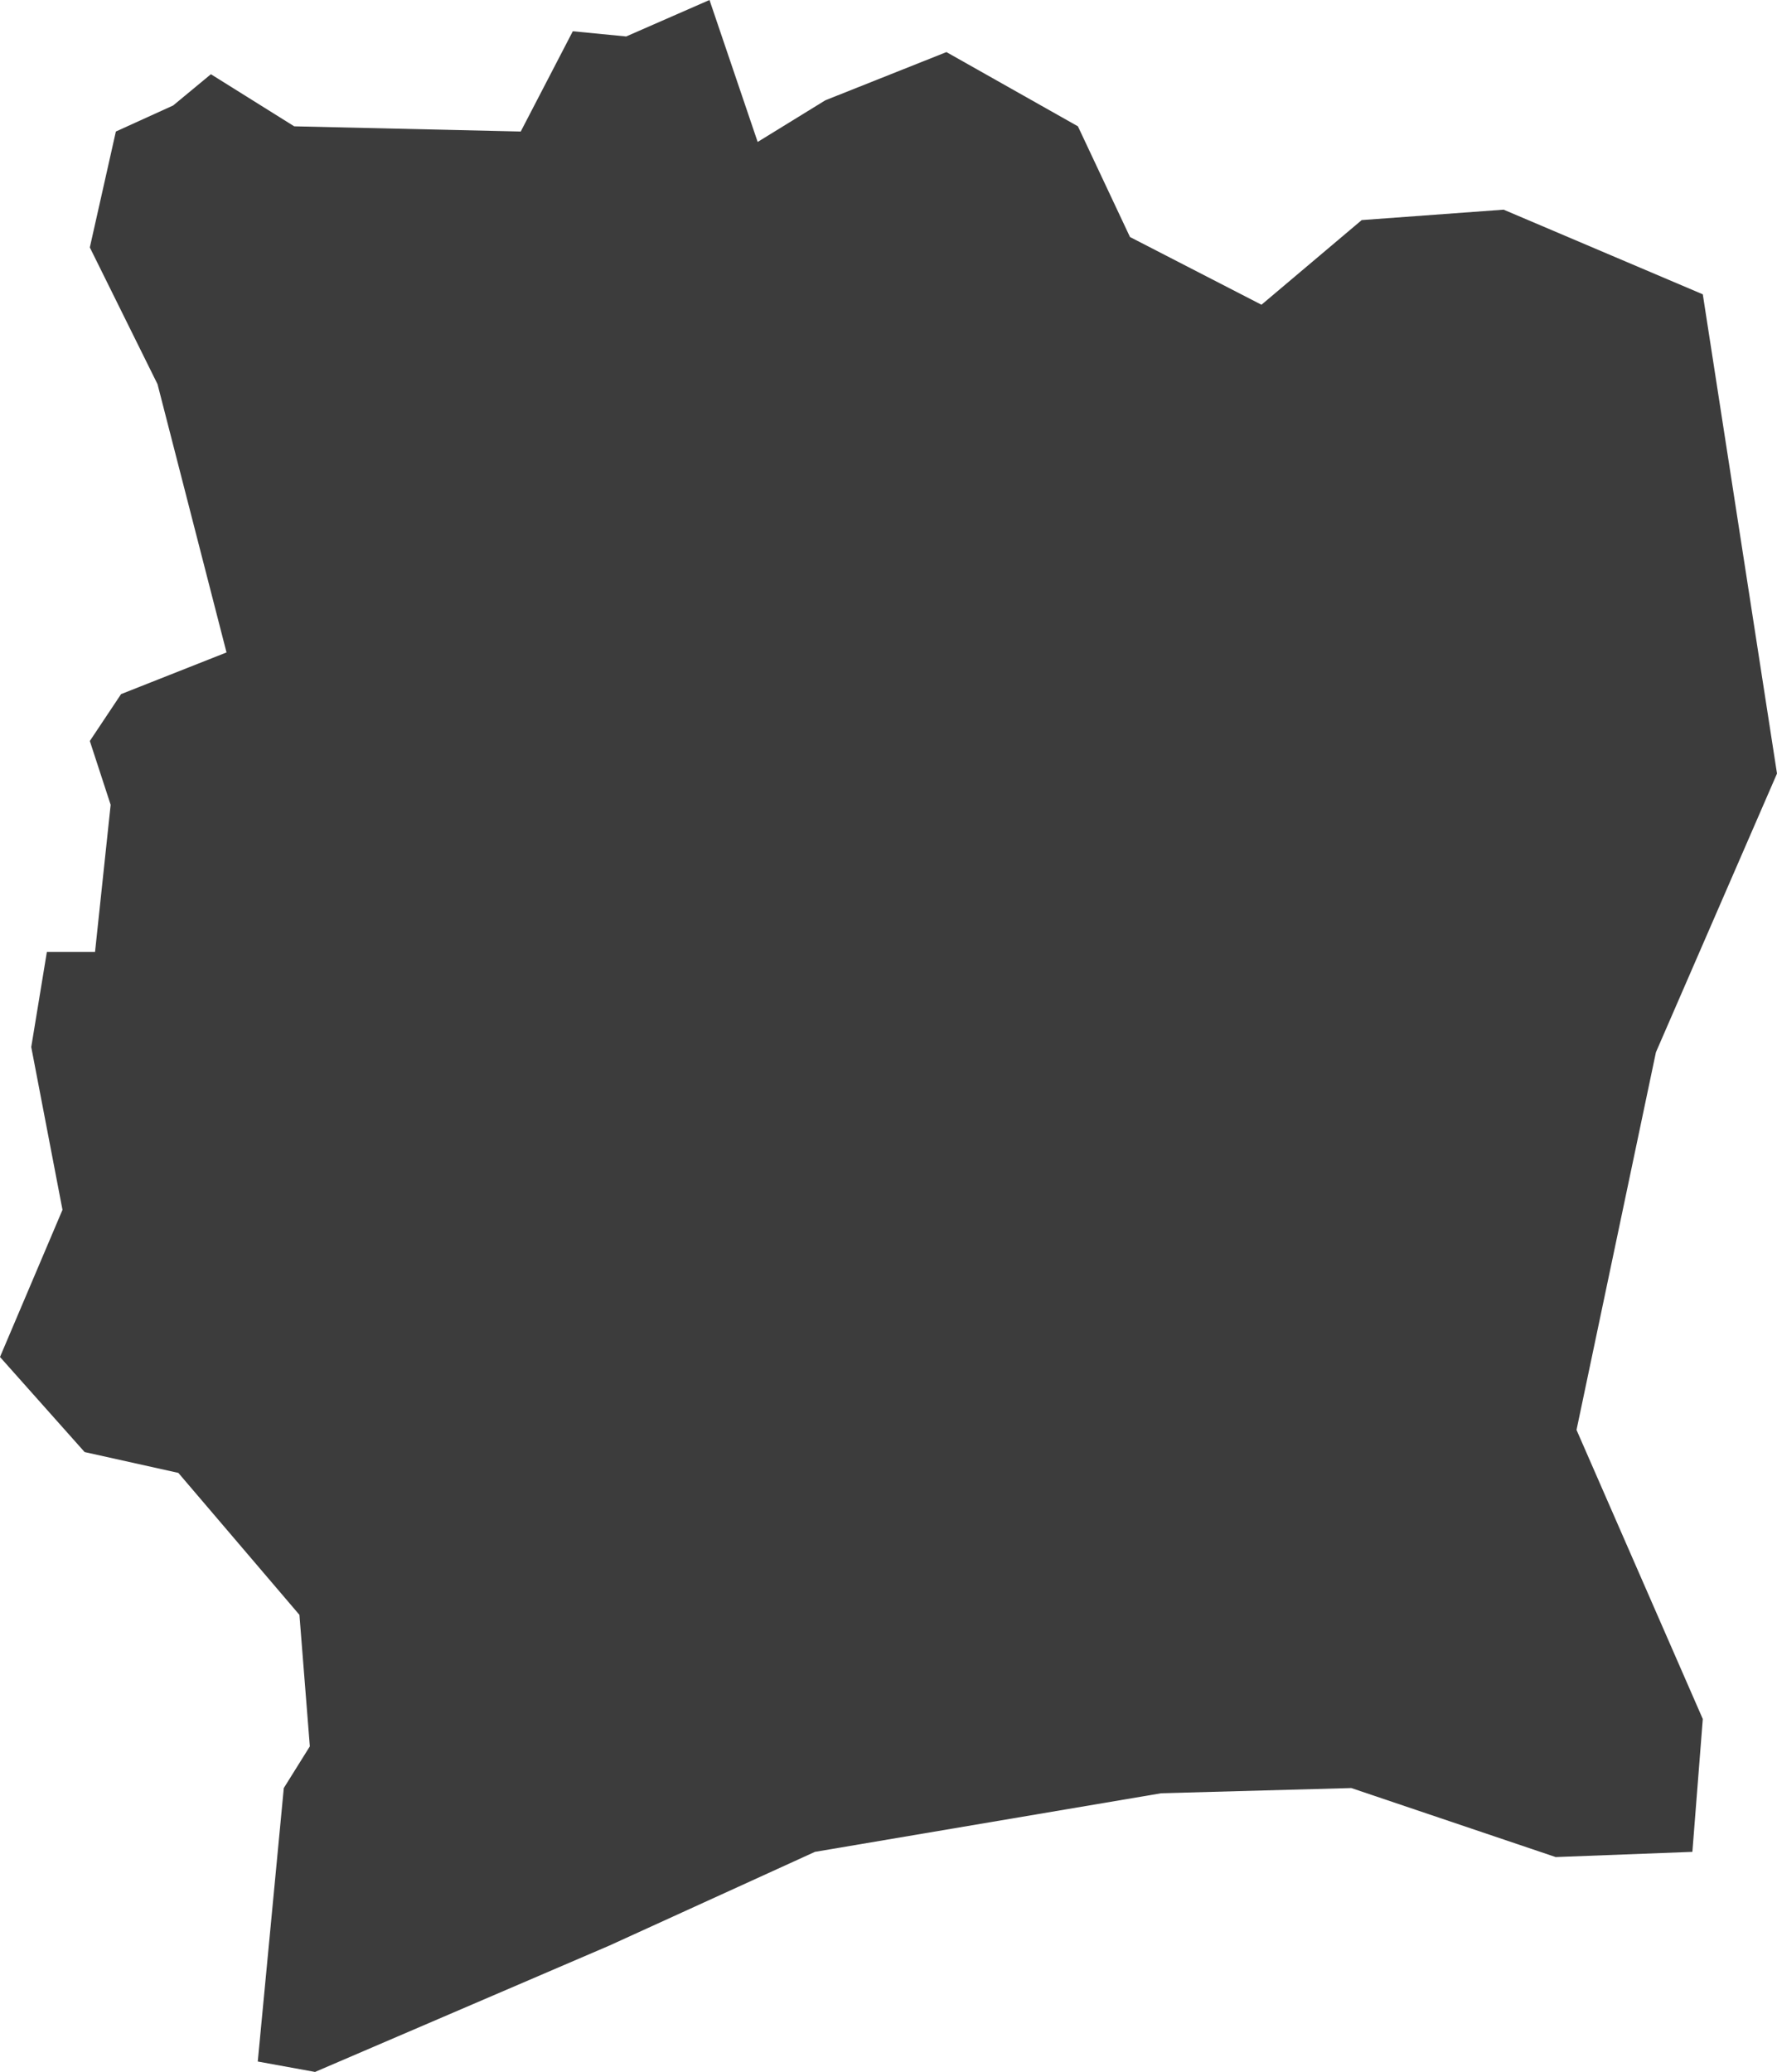 <?xml version="1.0" encoding="utf-8"?>
<!-- Generator: Adobe Illustrator 22.1.0, SVG Export Plug-In . SVG Version: 6.00 Build 0)  -->
<svg version="1.1" xmlns="http://www.w3.org/2000/svg" xmlns:xlink="http://www.w3.org/1999/xlink" x="0px" y="0px"
	 viewBox="0 0 136.5 159.1" style="enable-background:new 0 0 136.5 159.1;" xml:space="preserve">
<style type="text/css">
	.st0{display:none;}
	.st1{display:inline;}
	.st2{fill:#3C3C3C;}
	.st3{display:inline;fill:#3C3C3C;}
</style>
<g id="LA" class="st0">
	<g id="Guatemala" class="st1">
		<polygon class="st2" points="115.2,4.2 85.5,3.7 55.1,3.7 52.8,24.7 37.6,24.7 48.1,36.9 59.2,45.7 62.1,53.8 66.8,56.2 
			64.5,68.5 23,68.5 3.8,98.8 7.8,105.8 3.2,114.6 0.8,125.7 16.6,140.8 31.2,148.4 51,149 67.4,155.4 68.6,149.6 80.8,140.2 
			87.2,136.2 86,132.1 94.2,129.8 101.8,120.4 100.1,112.8 103,105.8 119.3,95.3 135.7,81.3 126.9,76.6 123.4,81.9 113.5,75.5 
			104.1,75.5 111.1,33.4 		"/>
	</g>
	<g id="El_Salvador" class="st1">
		<polygon class="st2" points="130.3,105.9 136.5,80.1 129.3,72.8 117.9,67.7 92.1,75.9 91,66.6 74.5,56.3 63.1,42.9 47.6,37.7 
			33.1,41.8 35.2,49 23.8,56.3 2.1,72.8 0,83.2 14.5,96.6 46.6,100.7 69.3,114.2 88.9,120.4 123.1,121.4 		"/>
	</g>
	<g id="Honduras" class="st1">
		<polygon class="st2" points="136.5,67.2 131.4,60.2 124,56.3 118.1,50.8 111.9,46.1 108.7,45.7 98.9,42.2 94.6,44.1 88.8,44.9 
			83.7,43.4 77.1,41.8 73.9,44.6 66.9,47.3 56.7,48.1 46.9,45.7 43.4,47.3 41.5,44.9 35.2,45.3 30.1,49.6 27.8,48.8 16.8,58.2 
			5.9,65.3 3.9,70 5.1,75 0,81.3 5.9,83.3 10.1,88.4 16.4,92.3 16.8,95.8 26.6,92.7 30.9,94.6 33.6,97.4 31.3,107.1 37.9,109.5 
			40.7,117.3 47.7,116.1 50.8,110.3 54,110.3 54.8,98.1 59.8,97.4 64.5,97.4 70,90.7 75.9,95.8 78.2,92.7 82.5,89.9 90.7,82.9 
			91.9,77.8 93.8,78.2 97,72.3 99.3,71.5 102.9,75 107.2,76.2 112.2,73.1 117.7,73.1 125.5,70 129.1,66.4 		"/>
	</g>
	<g id="Nicaragua" class="st1">
		<polygon class="st2" points="136.5,10.3 126.7,9.2 122.1,13.9 111.8,18 104.6,18 97.9,22.1 92.2,20.6 87.6,16 84.5,17 80.3,24.7 
			77.8,24.2 76.2,30.9 65.4,40.1 59.8,43.8 56.7,47.9 48.9,41.2 41.7,49.9 35.5,49.9 28.9,51 27.8,66.9 23.7,66.9 19.6,74.7 
			10.3,76.2 8.3,78.3 3.6,73.1 0,78.3 13.4,93.2 24.7,103.5 29.9,114.3 42.8,127.7 52,138 56.7,133.9 74.7,142.6 81.9,138.5 
			90.7,141.1 94.8,147.8 103.5,149.9 110.7,143.1 106.6,137.5 106.1,128.7 112.3,120.5 111.2,111.7 114.9,97.8 119.5,94.2 120,79.8 
			119,71.1 121,56.6 125.7,43.8 132.9,32.4 131.4,20.6 133.4,13.4 		"/>
	</g>
	<g id="Haiti" class="st1">
		<polygon class="st2" points="134.8,39.8 96.3,31.4 67.8,29.7 56.1,43.9 84.6,52.3 82.1,72.4 100.5,95.9 82.9,107.6 47.7,103.4 
			5.9,95.9 0,113.5 23.5,129.4 46.1,120.2 73.7,123.5 96.3,120.2 126.5,129.4 128.1,114.3 118.1,98.4 130.6,89.2 136.5,69.1 		"/>
	</g>
	<g id="Dominican_Republic" class="st1">
		<polygon class="st2" points="6.8,110.1 6.8,122.3 16.3,129.1 34,99.2 47.5,93.1 51.6,104 66.6,101.3 74,93.1 86.2,95.2 
			103.9,93.8 120.9,102.6 136.5,84.9 119.5,69.4 103.2,68 105.2,55.1 84.9,55.8 79.5,40.9 69.9,41.5 48.9,30.6 19,30 13.6,37.4 
			14.9,61.2 10.2,77.5 0,84.9 8.1,97.9 		"/>
	</g>
	<g id="Colombia" class="st1">
		<polygon class="st2" points="91.2,-18.8 93.6,-23 91,-26.4 87,-27.2 81.2,-21 76.6,-18.2 67.3,-11.7 58.7,-12.8 57.7,-10.1 
			50.5,-9.9 43.9,-3.9 41.1,6.9 40.9,11.1 36.1,12.5 27.3,21.3 21.5,20.9 20,22.7 22.3,30.3 20,34.2 16.4,33.2 14.6,39.4 19,46.2 
			20.2,57 17.8,60.2 20,72 17.6,79.4 21.6,82.5 17.2,89.1 12.2,97.1 6.6,97.9 3.8,102.5 4.2,108.9 0,109.9 1.6,113.9 12.8,121.1 
			14.8,120.9 17.6,126.4 27.1,128.2 30.3,126.1 35.9,130.4 40.7,133.4 43.7,132.2 51.1,138.2 54.7,144.2 60.1,147.6 67,161 
			75.4,162.6 81.4,159.2 85.6,161.4 92.2,160.2 101,166.2 94,179.3 97.4,179.5 103.2,186.3 107.6,151.4 107.8,145.8 106,138.6 
			101,133.8 101,124.5 107.4,122.5 109.6,123.7 110,118.9 103.4,117.5 103.4,109.7 125.3,109.9 129.1,105.5 132.3,109.5 
			134.3,117.1 136.5,115.5 133.1,102.7 130.3,98.3 126.3,95.5 132.1,89.3 131.7,86.3 128.7,82.5 126.7,74 127.7,64.8 130.3,60.6 
			132.7,53.8 128.7,51.6 122.3,53 114.3,52.4 109.6,53.8 102,42.8 95.6,41.2 81.2,42.4 78.6,38 76,36.8 75.6,34.2 77.2,29.3 
			76.4,24.3 74.2,21.5 73,15.7 67.2,14.7 70.8,7.3 72.6,-1.7 76.2,-6.5 80.6,-10.1 83.8,-16.6 		"/>
	</g>
	<g id="Ecuador" class="st1">
		<polygon class="st2" points="133.1,35.1 122.9,28.7 111,19.8 104.2,24 84.2,20.2 78.2,8.7 74,9.2 50.2,-6.1 33.6,4.5 20.4,10.4 
			22.1,21.5 12.7,38.9 8.5,55.5 0.4,59.8 4.7,84.4 0,92.1 14.5,103.6 23.4,91.2 28.9,103.2 16.6,123.1 19.6,134.6 13.2,141 
			14,150.8 23.8,148.6 33.6,151.6 44.2,165.3 57.4,154.2 61.2,135.9 75.3,112.5 103.8,101.9 129.3,73.4 136.5,55.9 		"/>
	</g>
	<g id="Peru" class="st1">
		<polygon class="st2" points="119,22.1 113.7,15.8 110.5,15.6 117,3.6 108.9,-1.9 102.8,-0.8 98.9,-2.8 93.4,0.3 85.7,-1.1 
			79.4,-13.5 74.4,-16.6 71.1,-22.1 64.3,-27.7 61.5,-26.6 63,-17.5 59.9,-10 48.8,2.4 36.5,7 30.4,17.1 28.7,25 23,29.8 18.4,23.9 
			14.2,22.6 9.9,23.5 9.6,19.3 12.3,16.5 11.1,11.6 2.9,18.9 0,27.2 5.5,38.5 2.4,43.6 9.9,48.4 18.2,56 21.9,64.6 26.3,70 
			37.4,93.4 48.8,114.9 58.8,130.4 57.3,133.7 62.4,143.5 70.9,150.7 90.6,163.4 112,175.2 113.3,180 124.2,186.8 129.1,183.8 
			131.4,177.7 136.5,165 131.4,155.3 133.4,151.4 131.2,147 134.7,141.1 134.1,131.1 133.9,122.8 136,119 125.8,100 120.3,102 
			115.5,100.7 115.1,82.9 107,89.9 98,89.5 93.8,83.2 86.9,82.7 88.8,77.5 82.7,70.5 77.9,59.8 80.7,57.8 80.5,52.8 86.6,49.3 
			85.3,43.1 87.7,39 88.4,33.5 99.8,25.6 108.3,23.4 109.6,21.5 		"/>
	</g>
	<g id="Bolivia" class="st1">
		<polygon class="st2" points="131.4,127.1 134.5,124.6 133,117.6 135.5,112.2 136.5,102.5 133.4,94.7 127.2,91.4 125.6,86.3 
			126.8,79.4 106,78.8 100.8,64.4 103.9,64.2 103.3,58.8 101,55.3 100,48.1 93.6,44.4 86.8,44.6 81.9,40.9 74.6,38.6 69.9,33.9 
			57.7,32 45.2,20.9 45.8,12.6 44.1,7.7 44.8,-1.4 30.7,0.7 25.2,5.2 15.9,10.2 13.8,13.9 8.1,14.3 0,13.1 10.7,33.1 8.5,37.2 
			8.7,46 9.3,56.4 5.6,62.7 8,67.3 5.8,71.4 11.3,81.7 5.8,95.1 11.8,103.4 14.2,112.4 20.4,117.6 18.2,129.6 25.4,143.4 
			31.4,160.5 38.8,158.8 46.6,147.7 61,150.6 68.1,159.6 71.3,149.6 83.5,150.2 85.4,152.8 88.3,138 88,131.4 92,120.5 110.5,116.8 
			120.4,117 130.9,123.4 		"/>
	</g>
	<g id="Paraguay" class="st1">
		<polygon class="st2" points="68.1,19.6 67.3,14.2 51.7,4.7 37.1,4.4 9.8,9.9 3.7,26 4.3,35.7 0,57.6 32.2,87.4 45.4,90.3 
			66.1,103.8 83.1,111 86.2,119.1 74.1,146.6 90.5,151.8 108.3,154.7 120.4,151.5 132.8,137.7 133.6,121.4 135.6,111 136.5,100.1 
			135.6,90 129.6,86.6 123.9,89.8 118.1,88.9 115.5,81.7 112.7,65 109.2,59.6 98,54.7 92,58.1 74.7,54.7 73.6,30 		"/>
	</g>
</g>
<g id="ESA" class="st0">
	<g id="South_Africa" class="st1">
		<path class="st2" d="M95,99.7l-3,0.9l-5.6-7.4l4.8-6.1l4.7-3.8l3.9-2l3.5,3l2.6,2.9l-2.9,4.7l-1.7,3.2l-4.7,1.5L95,99.7z
			 M125.5,19.8l-4.4-0.9l-2.9,1.2l-3.9-1.7l-3.3-0.1l-12.1,7.1L91,32.5l-3,6.5l-2.6,3.6l-4.5,0.8L79,47.9l-0.9,3l-5.4,2.3L66,52.8
			L62.2,50l-3.5-1.2l-4.1,2.3l-2.3,4.7l-4.1,2.9L44,62.9L38,64l-1.7-3.5l1-5.8l-4.5-9.2L30.7,44L29,79.7l-7.6,4.8l-4.4,0.8l-5-1.8
			l-3.6-0.8l-1.2-4.1l-3.2-2.7L0,80.8l5.3,12.4v0.2l3.8,8l4.8,9.1l-0.3,7.3l-2.6,1.8l2.1,6.4l-0.3,5.8l0.9,2.6l0.5-1.4l3.2,4.4
			l2.7,0.1l3.2,3.5l3.6-0.3l5.3-3.6l7-1.5l8.5-3.8l3.3,0.5l5-1.2l8.6,1.8l4.1-1.8l4.8,1.5l1.2-2.7l4.1-0.5l8.8-3.8l6.5-4.4l6.2-5.8
			l10.1-9.8l5.1-7l2.7-4.8l3.8-5l1.8-1.4l5.9-4.8l2.4-4.4l1.7-7.9l2.6-7.1h-6.2l-2,4.2l-5,1.1l-4.5-5.3l0.1-3.3l2.4-3.6l1.1-2.7
			l2.4-0.8l4.1,1.8l-0.6-3.5l2.1-10.7l-1.7-6.8L125.5,19.8z"/>
	</g>
	<g id="Tanzania" class="st1">
		<polygon class="st2" points="15.6,1.3 11,3.1 16.3,11.4 15.4,19.9 11.7,21.8 12.4,27.5 15.2,30.9 15.2,35.5 11.9,38.8 6.9,46.3 
			2.1,51.6 0.7,51.9 0,58.1 2.5,60.1 2.1,66.3 4.4,72.3 1.4,77.8 11.7,87.7 12.4,96.7 18.6,111.6 19.3,112.1 24.4,114.6 32.4,117.1 
			39.8,121.5 52.2,124.3 54.7,128.2 55.6,125.4 62,133.2 62.7,148.6 66.9,154.1 66.9,154.4 71.7,153.7 87.1,157.8 90.3,156 
			99.3,155.7 104.1,151.4 111.7,151.6 125.9,145.8 136.5,137.4 131.9,134.1 126.9,119.7 122.7,110.7 123.6,103.6 123,99.2 
			126.9,90.2 126.4,86.6 118.3,81.3 117.7,73 124.1,54.8 105.7,40.4 104.8,31.9 58.4,2 51.9,8.4 47.6,15.1 52.6,20.1 45.3,23.8 
			43.7,22 36.3,22.9 30.6,26.1 26.9,20.6 29.4,10.3 29.9,1.5 		"/>
	</g>
	<g id="Kenya" class="st1">
		<polygon class="st2" points="136.5,11.2 124.8,11.2 117.8,4.7 102.1,12.7 97.2,21 85.6,19.4 81.9,17.3 77.9,17.6 72.4,17.6 
			50.3,1 38.3,1 32.2,-5.4 32.2,-16.4 23.3,-19.8 11.7,-7 1.2,4.7 9.5,18.2 11.7,28 19.6,50.4 13.2,64.8 4.9,77.7 0,85.7 0,86.6 
			4.3,94 3.1,108.4 65,148.2 66.3,159.6 90.8,178.9 97.5,172.5 101.2,159.6 106.8,151.6 109.5,137.8 115.9,136.6 120.2,128.3 
			132.5,120.7 122.4,104.4 121.8,33.2 		"/>
	</g>
	<g id="Zambia" class="st1">
		<polygon class="st2" points="105.9,19.6 102,18.6 102.8,15.9 100.7,15.3 85.1,17.5 81.8,19 78.4,27.5 80.9,33.4 78.4,49 
			76.8,62.3 79.7,64.6 87.8,69.8 90.9,67.3 91.6,81.6 82.6,81.6 78.2,74.4 74.1,68.5 65.1,66.9 62.6,59.8 55.6,63.9 46.2,62.1 
			42.4,56.2 35.2,55 29.7,55.2 29.1,51 25.2,50.8 26.2,55 24.8,61.2 26.6,67.5 24.8,72.5 25.8,77.1 1.7,76.9 0,119.1 7.5,129.9 
			14.8,138.2 24.3,135.1 31.8,135.9 36.2,138.9 36.2,139.9 38.3,140.9 51.2,142.4 54.7,143.9 58.7,143.7 65.3,135.1 76,124.1 
			80.1,123 81.6,118.5 88.4,113.3 97.2,111.4 96.5,102 132.1,91.2 126.1,87.7 130,75.4 133.8,70.8 131.9,59.8 134.4,49.2 
			136.5,45.4 134,34.2 128.6,28.4 121.9,24.4 114.6,22.1 110.1,19.8 109.5,19.4 110.5,21.7 108.4,22.5 		"/>
	</g>
	<g id="Ethiopia" class="st1">
		<polygon class="st2" points="43,19.3 40.6,27 29.9,24.8 28.7,33.9 25.3,44.1 20,49.3 16.3,57.2 15.4,61.5 11.2,64.4 8.9,75.5 
			8.9,76.6 9.2,84.8 7.9,88.1 3,88.3 0,94.2 5.6,95 10.3,100.1 12,104.2 16.3,106.7 22,118 26.8,119.8 26.8,125.7 30.1,129.2 
			36.5,129.2 48.3,138 51.3,138 53.4,137.9 55.4,139 61.6,139.8 64.2,135.4 72.6,131.1 76.4,134.6 82.6,134.6 85.1,131.3 91,131.1 
			99,123.7 111.2,123.2 136.5,91.9 128.6,92 98.2,79.6 94.6,75.9 91.2,70.8 87.6,65.1 89.4,61.3 87.2,59.5 85.1,60.3 80,60.2 
			79.7,56.9 78.8,54.1 81.8,49.2 84.9,44.6 81.6,41.1 77.5,35 73.4,31.6 70.8,28 62.7,23.9 56.3,23.7 54,21.6 48.8,24 		"/>
	</g>
	<g id="Malawi" class="st1">
		<polygon class="st2" points="84.7,133 85.5,114.1 75.6,98.5 76.5,75.4 64.2,36.8 78.1,8 77.3,-55.3 61.7,-89 63.3,-94.8 
			54.3,-108.7 9.9,-118.6 31.3,-95.6 41.1,-51.2 32.9,-36.4 23,5.5 30.5,49.1 15.6,67.2 0,115.7 23.8,129.7 48.5,154.4 61.7,149.4 
			78.9,162.6 81.4,184 70.7,207.8 72.4,244.9 100.3,277.7 116,240.8 136.5,230 135.7,162.6 117.6,124.8 102,108.4 99.5,108.4 
			99.5,114.9 108.6,117.4 116.8,145.3 115.1,151.9 99.5,131.3 91.3,144.5 		"/>
	</g>
	<g id="Zimbabwe" class="st1">
		<polygon class="st2" points="101.6,148.5 121.7,125.2 126.8,110.4 129.7,108.4 132.3,96.5 129.7,90.4 131.3,75.2 135.5,61 
			136.5,34.9 127.5,28.4 119.1,26.8 115.5,21.6 107.1,17.4 92.3,17.7 91.3,10 77.8,12.9 67.1,21 64.8,28.1 58.4,29.7 41.9,46.8 
			31.6,60 25.5,60.3 20,58.1 0,55.8 6.1,72.3 9.7,75.8 14.8,87.8 34.2,110.4 41.6,112.6 41.3,119.7 46.1,133 59.7,135.9 70.7,145.2 
			77.8,145.5 86.2,149.1 92.3,146.5 		"/>
	</g>
	<g id="Angola" class="st1">
		<path class="st2" d="M10.2,11.1l0.4-5.3l1.8-3.3L16.2,0l-3.9-4.3L8.8-2.2L4.5,3.1l2.7,9.4L10.2,11.1z M52.8,13.6l-32.5-0.2
			l-3.7,1.4l-3.3-0.2l-4.5,1.8l-1,2.3l5.5,7.8l2.1,8.4l3.1,11.9L15.3,52l-0.6,2.5l2.5,7.4l2.9,7.6l3.1,4.3l0.6,7l-1.4,9.4L19,95.8
			l-6.5,8.2l-2.5,5.1l-3.7,11.2l-0.6,5.3L1.8,137L0,147.8l1,7.8l5.3-2.3l6.4-2l7,0.2l6.3,5.7l1.8-0.8l44-0.6l7.2,5.9l26.2,1.7
			l20.1-4.9l-6.9-7.8l-7-10.2l1.6-39.7l22.7,0.2l-1-4.3l1.8-4.7l-1.8-5.9l1.4-5.9l-1-3.9l-5.1-0.8l-6.9,2l-4.7-0.4l-2.7,1.2l1-14.9
			L113,59l-0.6-7.8l1.8-7.4l-2.3-4.7v-7.8H98.6l1-4.5h-5.7l-0.6,2.2l-6.6,0.6l-2.9,7.2l-1.8,3.1l-5.9-1.8l-3.7,1.8l-7.2,1L61,34.4
			l-2.5-4.1l-3.1-7.4L52.8,13.6z"/>
	</g>
	<g id="Botswana" class="st1">
		<polygon class="st2" points="80.1,5.6 77.5,4.4 69.3,8.2 65.2,8.2 55.6,14.7 50.5,8 28.3,13.6 17.8,14.1 15.5,72.6 1.6,73.1 
			0,120.8 3.6,123.3 11.3,139 9.5,148.8 12.4,154.8 22.7,152.9 29.9,145.7 36.8,140.9 40.7,132.9 47.6,129 53.6,131.1 60,135.7 
			71.3,136.5 80.6,132.6 82.2,127.5 85.2,119.7 93,118.5 97.4,112.3 102.5,101.2 115.9,89.1 136.5,77 127.7,69.5 116.9,67.2 
			113.1,56.6 113.3,51 107.4,49.2 91.9,31.1 87.8,21.6 85,18.8 		"/>
	</g>
	<g id="Burundi" class="st1">
		<polygon class="st2" points="119.6,25.4 115.4,-9.8 73.1,-15.5 49.2,35.2 0,28.2 19.7,69 21.1,84.4 49.2,170.4 47.8,174.6 
			56.2,173.2 85.8,140.8 116.8,94.3 136.5,74.7 136.5,46.5 		"/>
	</g>
	<g id="Lesotho" class="st1">
		<polygon class="st2" points="60.3,140.4 72,119.2 104.7,108.7 116.4,86.4 136.5,53.6 118.5,33.5 94.2,12.4 66.6,26.1 33.8,52.5 
			0,94.9 39.2,146.7 		"/>
	</g>
	<g id="Madagascar" class="st1">
		<polygon class="st2" points="130.8,-27.2 127.3,-40.5 122.8,-49.2 117.1,-57.7 110.7,-48.8 109.8,-36.7 99.3,-22.4 92,-25 
			93.9,-16.4 88.1,-6.2 72.9,6.2 62.1,18 54.4,18 47.4,21.8 37.6,25.9 28.6,26.6 25.5,39.6 18.5,50.8 18.8,69.5 21.3,82.2 
			24.8,91.8 22.3,104.8 13.1,120.1 12.4,126.8 4.1,130.3 0,144.9 0.6,159.6 5.7,175.5 5.4,193.6 9.2,204.1 22.6,211.4 32.2,216.8 
			48,208.3 62.7,203.5 72.6,179.9 81.5,151.6 95.1,113.4 105.6,85.4 114.2,61.9 116.8,44.7 121.9,39.9 124.1,31.4 121.6,16.4 
			125.4,10.3 130.5,22.4 134,16.4 136.5,6.5 132.4,-2.7 		"/>
	</g>
	<g id="Mozambique" class="st1">
		<polygon class="st2" points="134.9,-34.6 133,-41.3 122.4,-32.8 108,-27 100.4,-27.2 95.5,-22.8 86.5,-22.6 83.3,-20.7 
			67.8,-24.9 62.9,-24.2 59.2,-10.3 60.9,6.6 61.5,6.6 65.9,11.2 71,21.8 71.3,40.8 65.5,43.8 61.1,54.2 53.2,45 52.7,34.6 
			55.8,27.8 55.1,21.8 50.2,18.1 46.5,19.5 39.6,12.6 0,24.6 0.7,35 1.4,40.6 12,40.3 18,43.3 20.6,47 26.6,48.2 33.1,52.8 
			32.4,71.6 29.4,81.8 28.2,92.6 30.1,97 28.2,105.6 26.1,107 22.4,117.6 8.1,134.3 13.2,155.1 15.7,165.5 12.5,181.9 13.4,187.2 
			14.8,194 15.5,200.4 25,200.4 26.6,192.8 23.4,191.6 22.7,185.6 28.7,180.1 44.4,172.2 55.1,167.1 60.9,161.8 62.9,155.8 
			60.2,153.2 62.7,146.3 63.9,131.9 61.5,132.6 61.5,128.2 59.7,119.7 54.1,108.6 55.8,97.9 61.1,94.7 70.6,84.1 75.6,81.5 
			91.1,65.8 106,58.6 118,52.8 126.6,43.8 132.1,33.6 136.5,23 134.4,15.8 134.9,-7.1 133.9,-20.1 		"/>
	</g>
	<g id="Namibia" class="st1">
		<polygon class="st2" points="117.5,15.3 98.4,19.9 73.7,18.2 66.9,12.7 25.3,13.2 23.6,14 17.7,8.6 11.1,8.4 5,10.3 0,12.5 
			0.4,21.6 8.5,33 10.5,40.4 15.7,54.6 20.7,64.2 24.6,69 25.7,75.5 25.7,89.5 28.6,107.6 30.9,116.1 32.7,127.6 36.2,136.3 
			43.4,145.1 48.4,139.2 52.3,142.5 53.7,147.5 58.2,148.4 64.3,150.7 69.6,149.7 78.9,143.8 80.9,100.2 82,66.1 92,65.7 93.6,23.8 
			101.2,23.4 117.1,19.3 120.8,24.1 127.6,19.5 130.6,19.5 136.5,16.7 136.5,15.8 132.6,13.2 126,12.5 		"/>
	</g>
	<g id="Rwanda" class="st1">
		<polygon class="st2" points="105.7,4 61.5,29.4 42.9,21.3 21.4,45.5 18.7,96.3 8.1,101.6 0,148.5 46.8,155.1 69.6,107 
			109.7,112.4 131.1,101.6 136.5,52.1 		"/>
	</g>
	<g id="Somalia" class="st1">
		<polygon class="st2" points="40.7,-3.2 34.2,-9.9 31.3,-16.3 26.9,-19.2 21.9,-10.9 19.2,-5.2 24.6,3.4 29.8,11.1 35.2,16.5 
			80.8,35.2 92.6,35 54.7,82 36.5,82.7 24.4,93.8 15.5,94.1 11.8,99 0,116.8 0.5,173.9 8.6,187 11.8,183.3 15,174.9 30.1,155.9 
			43.1,144.1 63.6,128.3 77.4,115.8 93.1,94.3 104.7,76.8 116.1,53.9 123.9,33.7 130.1,16.2 133.3,-0.5 136,-6.2 135.5,-14.6 
			136.5,-23.7 136,-27.9 130.8,-27.9 124.4,-22.5 117.3,-21 111.1,-18.8 106.7,-18.3 98.8,-17.8 94.1,-15.1 87.2,-13.8 75.4,-9.1 
			60.4,-7.2 47.6,-3.2 		"/>
	</g>
	<g id="South_Sudan" class="st1">
		<polygon class="st2" points="117.8,51.3 116.3,46.6 110.2,41.3 108.5,31.6 109.5,21.6 104,20.5 103.4,23.7 96.2,24.4 99.1,28.2 
			100.4,36.5 94,43.9 88.3,53.4 82.4,54.9 72.2,47.1 67.7,49.8 66.7,53.9 60.5,56.4 60.1,59.2 48.4,59.2 46.7,56.4 38,55.8 
			33.7,58.1 30.6,57 24.2,49.2 22.1,45.4 13.6,47.3 10.4,53.4 7.6,65.5 3.6,68.1 0,69.6 8.1,74.9 14.6,80.4 14.9,84.6 22.9,91.9 
			28,97.6 31.2,105.7 40.1,111 42,115.4 49.5,126.5 54.8,128.2 58,125.8 63.5,126.7 70,123.9 73,129.7 83.6,138.6 88.5,135 
			95.9,137.9 105.5,134.7 114,135 121.2,128.6 128.4,120.5 136.5,111.6 129.1,97 123.5,93.8 121.4,88.5 115.3,81.9 108.1,80.8 
			111.9,73.2 118.2,73 119.9,68.7 119.5,58.1 117.8,57.9 		"/>
	</g>
	<g id="Swaziland" class="st1">
		<polygon class="st2" points="120.3,7.8 71.9,-13.8 43.1,-4.8 30.5,27.6 1.7,70.6 0,110.1 53.9,172.9 113.1,160.3 136.5,110.1 
			131,59.8 		"/>
	</g>
	<g id="Uganda" class="st1">
		<polygon class="st2" points="109.8,-0.9 94.7,12.4 76.9,12 56.9,18.6 41.4,12.4 31.1,20 29.8,53.3 40,56.9 32,67.1 22.2,74.7 
			12.9,89.3 7.6,102.7 6.2,125.3 0.5,136 0,157.3 6.2,160 20.9,151.6 29.8,148 57.4,148.5 56,137.4 67.6,120.9 83.1,116.9 
			93.8,110.2 106.7,115.6 108,117.8 108,116.5 115.2,104.9 127.2,86.2 136.5,65.3 124.9,32.9 121.8,18.6 		"/>
	</g>
</g>
<g id="WCA">
	<g id="Mauritania" class="st0">
		<polygon class="st3" points="136.5,28.3 95.2,-3.2 94.8,16.5 58.4,15.9 58,49 47.4,50.1 44.5,56.8 46.4,75.5 2.4,75.3 0,79.8 
			5.7,85.3 8.6,91.3 7.1,97.9 8.3,104.4 9.4,117.2 7.7,129.2 4.3,135.7 5.1,142.6 9.2,138.5 14.6,139.6 20.3,136.7 26.7,136.7 
			31.9,140.4 39.5,143.8 46,153.4 53.3,162.3 57.2,159.9 59.2,152.4 62.9,152 70.6,155.6 77.1,153 81.4,153.8 83.2,150.9 
			128.6,150.8 131.2,141.8 129.2,140.2 124.3,84.2 119.4,28.5 		"/>
	</g>
	<g id="Senegal" class="st0">
		<polygon class="st3" points="121.3,75.8 106.9,58.2 94.1,39.3 79.2,32.5 68.8,25.3 56.4,25.3 45.2,30.9 34.4,28.9 26.4,36.9 
			21.2,50.1 10,67.8 0,72.6 10.8,81.8 19.6,101.8 44,101 49.2,95 56.4,94.6 64.8,100.6 72.1,101 79.2,96.6 83.7,103.8 74.1,109.8 
			64.4,109.4 54.8,103.8 46.4,109.8 42.4,109.8 36.8,113.4 16.8,113 20,132.6 32,128.2 39.2,129 45.2,126.2 86.5,127.4 97.3,127.8 
			113.3,133.8 118.5,133.4 120.1,130.6 132.1,132.6 135.3,131 136.5,123 134.9,113.4 126.5,106.2 122.1,91.4 		"/>
	</g>
	<g id="The_Gambia" class="st0">
		<polygon class="st3" points="66.2,61.2 55.6,73.4 5.8,75 0,98 40.9,98.7 52.3,91.4 60.5,91.4 77.7,79.1 97.3,90.6 116.9,91.4 
			136.5,79.1 127.5,64.4 112.9,73.4 98.1,72.6 80.9,60.4 		"/>
	</g>
	<g id="Guinea-Bisseau" class="st0">
		<polygon class="st3" points="136.5,40.5 51.8,38 39.5,43.8 24.6,42.1 0,51.1 2.5,61.9 16.4,73.4 16.4,80.8 26.3,95.6 46,99.7 
			69.9,121.1 91.3,95.6 105.2,96.4 116.8,88.2 127.5,88.2 134,80.8 130.7,63.5 135.7,57.8 		"/>
	</g>
	<g id="Guinea" class="st0">
		<polygon class="st3" points="68.1,26.2 65.4,27.6 55.3,25.9 54,28.2 49.6,28.6 36.2,23.6 27.2,23.2 26.8,30.3 24.8,32.6 
			26.2,39.7 23.5,42.7 19.1,42.7 14.4,46 8.7,45.7 0,56.1 5.4,59.8 8,64.5 10.4,73.9 14.8,77.9 19.8,80.9 26.8,89.3 34.9,101.7 
			44.9,92.3 47.3,86.6 50.6,81.9 55.7,81.2 60,77.2 75.1,77.2 80.2,84.9 84.2,94 83.5,100 86.5,105.7 86.5,113.4 91.6,112.4 
			95.6,111.7 100.6,109.4 108.3,122.5 107,131.2 110.7,135.6 116.1,135.9 119.7,127.2 125.1,127.8 128.1,127.8 129.1,118.5 
			127.8,114.4 129.8,111.4 136.5,108.7 132.2,91.6 127.8,82.9 129.5,75.5 133.2,73.9 127.5,67.8 128.5,61.5 126.1,59.1 122.1,61.1 
			122.8,54.1 126.8,48.7 119.1,39.7 117.1,34 112.7,29.3 109,28.6 104.6,31.6 98.6,34.3 93.2,39 85.2,37.3 80.2,31.9 77.1,31.3 
			72.1,34 69.1,34 		"/>
	</g>
	<g id="Mali" class="st0">
		<polygon class="st3" points="136.4,64.2 127.3,65.1 127.1,59.1 123.2,57.5 118.2,54.8 116.2,50.3 88.5,29.7 61,9 48.5,9.1 
			52.1,50 55.6,91 57.1,92.2 55.2,98.8 21.9,98.9 20.6,101 17.5,100.4 12.7,102.4 7,99.7 4.3,100 2.8,105.5 0,107.3 0.3,113.1 
			1.9,118.6 5.1,121.3 5.7,124.9 5.2,127.9 5.7,131.3 7,131.3 9.3,130.1 10.6,130.4 12.8,132.8 16.4,133.6 18.8,131.5 21.5,130.3 
			23.4,128.9 25.1,129.2 27,131.3 27.9,133.9 31.3,137.9 29.5,140.3 29.2,143.4 31,142.5 32.1,143.6 31.6,146.4 34.2,149.1 
			35.2,148.2 37.6,149.7 44,149.8 45.5,147 47,147.1 49.4,146.1 50.7,150.1 52.7,148.9 56.1,147.6 55.5,142.1 57.9,138 57.6,134.7 
			64.3,127 65.5,120.4 67.9,118 71.9,119.4 75.3,117.4 76.5,115.1 82.9,110.7 84.6,107.8 92.3,103.9 96.8,102.5 98.9,104.3 
			104.3,104.3 109.6,103.9 112.6,100.6 124,99.7 131.3,98.2 132,92.4 136.5,86 		"/>
	</g>
	<g id="Sierra_Leone" class="st0">
		<polygon class="st3" points="136.5,80.4 124.4,82.8 124.4,64.2 117.1,50.5 118.7,35.9 109,14.1 96.9,-4.5 60.6,-4.5 50.1,5.2 
			37.9,6.8 29.9,18.2 24.2,31.9 0,54.5 5.7,92.5 12.9,111.1 36.3,139.3 69.4,159.5 81.6,163.6 92.1,147.4 94.5,132.1 115.5,104.6 		
			"/>
	</g>
	<g id="Liberia" class="st0">
		<polygon class="st3" points="105.2,30.4 95.2,29.2 88.3,45.4 78.3,44.8 71.4,36.7 73.9,20.4 59.5,-4 50.1,0.4 42.6,1.6 26.3,20.4 
			10,41.7 8.1,53.6 0,66.1 23.1,91.8 53.2,113.7 85.2,143.7 120.8,163.1 130.2,162.5 133.4,130 136.5,125 135.2,109.3 120.8,92.4 
			109.6,89.9 99.5,78.6 107.1,61.1 103.3,41.7 		"/>
	</g>
	<g id="Cote_d_x27_Livoire">
		<polygon class="st2" points="72.7,4 63.4,7.7 58.2,10.9 54.5,0 48.1,2.8 44,2.4 40,10.1 22.6,9.7 16.2,5.7 13.3,8.1 8.9,10.1 
			6.9,19 12.1,29.5 17.4,50.1 9.3,53.3 6.9,56.9 8.5,61.8 7.3,73.1 3.6,73.1 2.4,80.4 4.8,92.9 0,104.2 6.5,111.5 13.7,113.1 
			23,124 23.8,134.1 21.8,137.3 19.8,158.3 24.2,159.1 46.8,149.4 62.6,142.2 89.2,137.7 103.8,137.3 119.5,142.6 130,142.2 
			130.8,132 121.1,109.8 127.2,80.8 136.5,59.4 130.8,22.6 115.5,16.1 104.6,16.9 96.9,23.4 86.8,18.2 82.8,9.7 		"/>
	</g>
	<g id="Burkini_Faso" class="st0">
		<polygon class="st3" points="104.5,27.4 93,27.4 88.5,23.6 79,26.5 62.3,34.8 58.8,41.2 45.1,50.5 42.5,55.6 35.2,59.7 26.5,56.8 
			21.4,62 18.8,76 4.5,92.7 5.1,99.7 0,108.3 1.3,120.2 9.3,124.6 12.5,131.3 20.4,135.5 26.5,130.4 35.2,129.7 47.3,134.9 
			44.7,119.5 45.4,108 76.4,107 84.1,108.6 89.8,105.5 98.1,107 113.8,107.4 119.9,105.1 123.7,96.2 132.3,94.3 136.2,88.2 
			136.5,74.1 116,69.6 115.4,59.7 105.5,46.6 102.9,37.4 		"/>
	</g>
	<g id="Ghana" class="st0">
		<polygon class="st3" points="103.7,-32.6 88.9,-35.4 78.7,-29.8 65.1,-32.6 10.2,-30.9 9,-10.5 13.6,16.7 21.5,68.2 8.5,98.2 
			0,139 13.6,170.2 12.5,184.4 40.8,194.5 69.1,183.8 87.2,171.9 136.5,150.4 129.7,137.9 121.2,115.2 118.9,97.1 125.7,64.8 
			117.8,51.8 114.4,22.9 115,-3.1 101.4,-21.8 		"/>
	</g>
	<g id="Togo" class="st0">
		<polygon class="st3" points="67,-123.3 5,-124.5 0,-100.6 30.3,-58.9 29,-0.8 36.6,63.8 54.4,92.8 39.2,164.9 44.2,205.3 
			63.2,255.9 78.4,283.6 136.5,267.3 118.8,211.6 121.3,27.1 107.4,10.6 104.9,-28.5 79.6,-57.6 58.1,-81.6 		"/>
	</g>
	<g id="Benin" class="st0">
		<polygon class="st3" points="128.4,-47.3 93.7,-77.1 77.6,-77.1 62.2,-61.9 52.5,-46.5 30.7,-41.6 21,-19 5.7,-13.3 0,13.3 
			13.7,28.6 29.9,47.2 31.5,72.3 40.4,82.8 38.8,200.7 50.1,236.3 87.2,229.8 89.7,147.4 88.9,114.3 96.9,82 110.7,66.6 132.5,34.3 
			127.6,20.6 136.5,0.4 126.8,-30.3 		"/>
	</g>
	<g id="Niger" class="st0">
		<polygon class="st3" points="115.7,24.4 101.8,19.9 72.3,39.3 47.2,59.1 34.9,63.5 35,86.7 30.3,93.5 29.5,99.7 21.7,101.3 
			9.7,102.2 6.5,105.7 0.8,106.2 0,111.1 1.3,115.7 6.2,122.2 6.5,127.1 16.6,129.3 16.5,136.3 19.5,133.3 22.7,133.3 29.5,139.2 
			30,130.1 32.5,126 33.8,120.3 36,118.1 45.5,116.8 54.4,120.6 57.7,124.4 62.3,124.6 66.4,122.2 77.2,127.4 81.6,127.1 
			86.9,122.8 92.1,123.2 94.6,121.7 99.4,122.4 106.2,125.2 113,119.7 115.1,120 121.3,131.1 122.9,130.8 123.2,127.6 125.7,127 
			126.5,122.4 120.8,122 120.8,115.5 117,111.9 120.6,98.6 131.6,89.1 131.9,75.9 134.8,55.5 136.5,51.2 132.8,47.7 132.5,44.4 
			129.4,41.8 126.8,26.1 120.6,29.9 		"/>
	</g>
	<g id="Nigeria" class="st0">
		<polygon class="st3" points="131.8,34.6 129.7,35 121.7,20.6 119,20.2 110.2,27.4 101.3,23.7 95.1,22.8 91.8,24.7 85,24.3 
			78.2,29.8 72.5,30.2 58.5,23.4 53.1,26.5 47.1,26.3 42.8,21.4 31.3,16.4 18.9,18.1 16.1,21 14.4,28.4 11.1,33.7 10.5,45.5 
			10.1,49.8 12.6,57.6 10.3,62.8 11.5,66.3 6,74.5 2.5,78.4 0.4,86.7 0.6,95.1 0,116.1 10.1,116.1 18.9,116.1 27,124.8 30.9,134.2 
			37.1,142.2 46.3,142.7 50.9,139.8 55.2,140.4 67.1,135.7 70,126.4 75.6,113.8 78.9,113.6 85.7,106 90,105.8 96.6,111.2 
			104.6,106.6 105.6,101.3 108.1,95.9 109.7,89.3 115.9,84 118.2,74.7 120.6,71.8 122.1,65 125.2,56.8 134.7,46.5 135.3,42.2 
			136.5,39.9 		"/>
	</g>
	<g id="Chad" class="st0">
		<polygon class="st3" points="133.9,16.7 80.6,-12.4 27.6,-41.4 14.7,-33 18.6,-9.5 23.3,-5.7 23.8,-0.7 29.2,4.5 26.6,10.9 
			22.4,41.6 21.9,61.4 5.5,75.6 0,95.6 5.7,101.1 5.7,110.8 14.3,111.3 13.1,118.2 18.3,128 19.5,137.9 19,148.2 26.4,162 19,161.7 
			15.2,162.7 9.3,161.3 6.4,168.4 14.3,177.2 20.2,179.8 22.1,186 26.4,196.4 24.3,200.5 35.4,199.5 37.8,195.5 40,196 43.3,199.3 
			60.2,193.6 65.6,187.6 72.5,182.4 71.1,176.9 74.9,175.5 87.8,176.5 100.1,169.6 109.6,152.9 116.3,147 124.6,144.4 124.6,140.6 
			119.6,136.3 119.4,127.5 116.5,121.5 111.8,122.5 113,116.8 116.3,110.6 114.6,104.2 118.9,99.6 116.1,96.1 119.4,86.8 
			125.1,75.6 136.5,76.6 		"/>
	</g>
	<g id="Cameroon" class="st0">
		<polygon class="st3" points="115.2,5.8 115.9,-8.1 114.2,-21.6 107.2,-34.9 102,-33.6 101.3,-27.1 108.8,-18.7 106.8,-15.2 
			105.9,-8.4 91,7.8 86.2,20.7 83.9,31.3 80,35.8 76.5,50.4 66.8,58.7 64.2,69.1 60.3,77.5 58.7,85.8 46.2,93 35.8,84.6 29.1,84.9 
			18.4,96.8 13.2,97.1 4.5,116.8 0,131.4 0,137.2 4.5,140.1 8.1,149.1 16.5,152.7 23.6,166.2 21,182.3 50.7,183 59.1,181.7 
			70,184.3 81,181.7 83.3,182.7 106.2,183.6 120.7,189.1 135.2,194 136.5,182.7 134.6,176.9 133.6,167.5 125.2,160.7 118.4,150.4 
			116.8,143 108.4,132.3 109.7,126.2 107.8,117.5 109.1,101.3 113.6,97.8 122.3,76.8 125.2,71.3 119.4,57.1 116.8,48.7 108.8,45.2 
			98.1,33.2 102,23.6 110,25.5 115.2,24.2 125.2,24.5 		"/>
	</g>
	<g id="Central_African_Republic" class="st0">
		<polygon class="st3" points="99.2,56.6 98.3,56 94.5,52.6 94,48.9 95.5,44 95.5,39.1 89.3,31.5 87.9,26.5 81.3,28.5 76.1,33.2 
			68.5,46.4 58.7,51.9 48.6,51.1 45.6,52.3 46.7,56.6 41.2,60.7 36.9,65.4 23.5,70 20.9,67.3 19.2,66.9 17.3,70.1 8.5,70.9 
			3.4,83.1 0.8,85.2 0,94.6 1.1,99.7 0.4,103.3 5.3,109.5 6.2,113.8 10.2,119.8 15.1,123.8 15.6,129.3 16.8,132.6 22.2,121.5 
			28.4,115.1 35.6,117.2 42.4,118 43.3,109.5 47.4,103.5 53.1,99.7 61.8,103.7 68.5,108.2 76.3,109.3 84.2,111.6 87.2,104.4 
			88.7,103.5 93.6,104.6 105.2,98.8 109.4,101.2 112.8,100.8 114.5,98 118.2,96.9 126.3,98.2 133.1,98.4 136.5,97.3 134.8,93.3 
			126.9,88.6 124.1,81.4 119.6,76.4 112.4,70 112.2,66.2 106.4,61.3 		"/>
	</g>
	<g id="Equitaroial_Guinea" class="st0">
		<polygon class="st3" points="136.5,32.2 23.4,29.7 0,118.3 12.3,129.4 35.7,125.7 136.5,125.7 		"/>
	</g>
	<g id="Gabon" class="st0">
		<polygon class="st3" points="103.8,-5.5 100.8,-6.8 86.1,-3.3 71.5,-6.8 60.3,-5.1 60.3,27.7 25,27.7 16.8,29 12.1,49.6 6.5,69.4 
			0.9,78 0,87.1 14.7,115.5 30.6,138.3 55.5,165.9 74.1,150.8 65,132.7 73.2,125.8 89.6,122.4 91.7,110.3 104.6,123.3 125.7,124.5 
			133,111.6 136.5,93.1 133.9,72 122.3,55.6 132.6,23.8 126.6,18.6 108.5,20.8 102,6.6 		"/>
	</g>
	<g id="Republic_of_the_Congo" class="st0">
		<polygon class="st3" points="136.5,-7.7 124.6,-9 112,-12.7 101.1,-1.4 91.5,18.1 90.2,29.6 75.4,24.7 60.5,19.1 37,18.1 
			35.7,27.3 40.6,38.2 54.5,36.6 59.1,40.6 51.2,65 60.2,77.6 62.1,93.8 59.5,108 53.9,117.9 37.7,116.9 27.8,107 26.1,116.2 
			13.5,118.9 7.3,124.2 14.2,138.1 0,149.6 15.2,171.8 22.5,162.8 28.4,159.2 35,166.5 40,168.5 46.3,160.5 56.5,160.9 57.8,166.8 
			64.4,170.5 75.7,157.2 86.6,147 91.2,140.4 90.6,122.9 98.8,102.4 107.4,91.8 119.6,81.5 121.6,74.9 122.3,67 125.3,59.7 
			124.3,47.8 126.6,29.3 130.2,16.1 135.5,4.9 		"/>
	</g>
	<g id="DR_Congo" class="st0">
		<polygon class="st3" points="102,5.2 96.5,4.3 94,5.1 92.8,7 90.5,7.3 87.7,5.6 79.8,9.6 76.5,8.8 75.5,9.5 73.4,14.3 68.1,12.8 
			62.8,12 58.2,8.9 52.4,6.3 48.5,8.8 45.7,12.9 45.1,18.6 44.7,23.5 42.6,27.8 41.2,32.9 40.4,40.1 40.7,44.7 39.6,47.5 39.3,50.6 
			38.6,53.1 33.8,57.1 30.5,61.2 27.3,69.1 27.6,75.8 25.8,78.4 21.6,82.4 17.2,87.5 14.7,86.1 14.2,83.8 10.2,83.6 7.8,86.7 
			5.9,85.9 3.3,87.6 2.2,89.8 1.9,93.2 0,94.1 1,96.7 4,95.5 6.1,95.6 8.6,94.7 29.7,94.9 31.4,100.9 33.5,105.7 35.1,108.4 
			37.8,112.6 42.5,112 44.9,110.8 48.8,112 49.9,109.9 51.8,105.2 56.2,104.8 56.6,103.4 60.3,103.4 59.6,106.4 68.3,106.4 
			68.3,111.5 69.8,114.5 68.7,119.4 69.1,124.5 71.5,127.4 70.9,137.1 72.7,136.4 75.7,136.6 80.2,135.4 83.5,135.9 85.9,136 
			86.3,138.5 89.6,138.4 94.1,139.2 96.4,142.8 102.1,143.9 106.5,141.4 108,145.7 113.5,146.7 116.1,150.3 118.8,154.8 
			124.2,154.8 123.9,145.9 121.9,147.5 117,144.3 115.2,142.9 116.2,134.7 117.7,125.1 116.2,121.6 118.2,116.3 120.3,115.4 
			129.9,114 131.1,114.4 131.4,113 129.5,110.8 128.6,106.4 124.2,101.9 121.9,96.2 123.2,92.7 121.3,88.1 122.7,75.1 122.8,75.2 
			122.7,73.8 120.9,70.1 121.7,65.6 122.7,65.1 123,60.3 125,58 125.1,51.8 126.8,48.8 127.2,42.3 128.7,38.4 131.4,34.2 
			134.2,32.1 136.5,29.1 133.6,28.1 133.9,18.5 127.6,13.2 125.8,9.7 121.8,11.4 118.5,10.9 116.6,12.3 113.4,11.2 108.9,4.6 
			106.6,5.4 		"/>
	</g>
</g>
<g id="SSEA">
	<g id="Afghanistan" class="st0">
		<polygon class="st3" points="133.9,37.1 123.6,37.1 116.5,36.2 111.7,41.6 107.8,43 104.9,45.4 100,41.5 98.1,31.2 95.1,30.7 
			95.1,26.9 89,24.1 85.8,28.4 86.2,33.3 85.1,35 79,34.8 77.3,40.5 73.4,38.1 67.1,42 63.7,40.5 55.6,37.9 50.1,37.9 47.1,37.5 
			41.6,34.3 41,38.6 33.3,40.9 33.5,50.7 28.7,54.5 21.2,56.2 20.4,61.9 13,63.4 1.9,58.9 0.9,74 0,82.9 4.7,84.6 1.7,91.2 
			6.8,100.8 8.9,108.4 17,110.5 19.1,118 11.7,129 29.9,135 39.9,133.3 46.1,134.8 47.8,132.2 55,133.2 67.5,128.2 66,118 
			70.3,111.2 77.9,111.2 78.3,108 85.8,106.3 89.8,107.4 93,104 90.9,96.9 93.8,89.7 99.4,86.6 93.8,78.7 103.4,79.1 105.1,74.7 
			103.6,70 107.4,64.9 104.7,58.9 101.1,53.6 105.7,48.3 115.7,45.8 126.7,44.3 131.2,42 136.5,40.7 		"/>
	</g>
	<g id="Pakistan" class="st0">
		<polygon class="st3" points="136.5,26.5 121,22.2 116.3,14 108.5,9.1 103.9,10.2 100,12.2 90.4,13.5 81.7,15.7 77.8,20.3 
			80.9,24.9 83.2,30.1 79.9,34.6 81.2,38.7 79.8,42.5 71.4,42.1 76.3,49 71.4,51.7 68.9,57.9 70.7,64.2 67.9,67.1 64.5,66.1 
			57.9,67.6 57.6,70.4 51,70.4 47.2,76.3 48.5,85.2 37.7,89.5 31.4,88.7 29.9,91 24.5,89.7 15.8,91.1 0,85.9 5.3,91.3 9.9,97.7 
			19.1,102.2 20.7,111.5 25.2,113.2 26.6,118 14.5,123.4 12.5,135.5 25,134.1 39.6,133.9 55.9,131.9 64,139.8 67.4,147.4 74.3,150 
			79.6,143.1 99.3,143.1 96.4,134.1 90.6,128.8 88.5,120.8 81.9,116 90,105.1 100.5,105.9 107.9,94.9 111.3,84.2 117.7,73.9 
			116.1,66.5 122.2,60.4 114,55.3 109.2,48.2 103.9,39 107.1,34.4 121,37 130.4,35.4 		"/>
	</g>
	<g id="India" class="st0">
		<polygon class="st3" points="56,32.2 48.5,28.3 43.1,24.8 40.2,18.6 43.9,19.4 43.3,16.5 40.7,13.6 40,9 33.3,2.4 30,7.2 25,8 
			17.5,6.6 15.9,9.1 18.7,14 21.2,17.8 25.6,20.6 22.4,23.8 23.2,27.8 19.8,33.3 18,39 14,44.9 8.4,44.5 4,50.3 7.6,52.9 8.7,57.2 
			11.8,60 13.4,64.8 2.8,64.8 0,68.5 6.2,73.3 7.9,75.5 5.8,77.5 12.9,84.3 16.4,85 23.1,81.7 24.6,86.9 25.3,93.7 27.5,100.9 
			30.6,111.7 35.8,119.4 36.9,122.9 38.7,129.9 41.7,135.3 43.6,137.9 45.8,143.6 48.5,151.4 53.4,156.7 55.3,155.1 56.8,151.2 
			61.2,149.7 59.6,147.8 61.6,143.6 64.1,143.3 63.5,133.8 65.2,128.4 64.5,123.8 62.9,116.5 63.9,112.2 66.1,112 70.4,109.9 
			72.7,108.5 72.4,106 76.8,102.3 80.1,98.8 84.7,92.1 91.2,88.4 93.3,85.1 92.6,80.9 98.4,79.7 101.6,79.8 102.1,77.7 100.7,73.1 
			98.4,68.9 98.7,65.6 95.5,64.1 96.2,62 98.9,59.9 94.8,56.9 95.9,53.1 100.1,55.5 102.5,55.9 103.6,59.7 108.3,60.5 112.7,60.4 
			115.7,61.4 114.3,66.1 112.2,66.4 111.2,69.6 114.3,72.5 114.5,69 115.8,68.9 119.8,77.8 121.9,76.5 121.1,74.1 121.9,72.2 
			121.1,66.4 125.1,67.7 126.5,63.1 126.2,60.4 128,55.6 127.3,52.4 132.6,48.6 136.2,49.5 135.1,46.1 136.5,45 135.7,42.9 
			130.3,42.1 131.4,39.7 128.3,36.3 125.5,38.6 121.2,37.3 116.5,40.8 113.1,45 109.4,45.7 111.8,47.5 112.1,50.9 108.2,51.1 
			104.1,50.8 101.3,51.6 96.4,49.4 96.2,48.4 94.8,43.9 92.2,45.1 92.3,47.5 93.6,51.1 93.5,53.3 89.5,53.4 83.5,52.1 79.7,51.6 
			76.3,48.7 69.7,47.9 62.9,44.9 57.8,42.1 52.8,39.9 53.5,34.7 		"/>
	</g>
	<g id="Nepal" class="st0">
		<polygon class="st3" points="131.8,89.6 112.7,87.8 93.8,83.4 79.1,75.2 65.9,71.6 58.5,62.5 49.1,59.9 30.3,47.8 16.5,41.9 
			10.9,46.3 2.7,54.9 0,72.2 16.8,79.6 33.8,88.7 56.5,99 78.8,101.6 90,111 102.7,112.8 122.7,117.2 136.2,116.9 136.5,109.6 
			132.1,97.5 		"/>
	</g>
	<g id="Sri_Lanka" class="st0">
		<polygon class="st3" points="103.3,202.8 129.7,182.2 136.5,106.5 102.1,30.9 68.8,-20.8 21.8,-60.9 0,57.2 16.1,161.6 48.2,220 
					"/>
	</g>
	<g id="Bangladesh" class="st0">
		<polygon class="st3" points="134.1,125.3 112.8,77.4 105.7,77.9 104.7,96.9 88.1,81.2 93.4,64.2 104.7,62.2 112.3,37.1 96.2,31.9 
			72.5,32.4 46.9,28.1 41.2,7.3 28.4,5.4 5.7,-7.4 0,13 21.8,29.1 7.1,40.4 3.3,51.4 20.8,59.4 19,77.4 31.3,100.2 38.9,124.8 
			49.3,127.7 57.3,131 60.2,125.3 72,131.4 78.2,114.9 73.9,102.5 98.1,103.5 111.4,121 118.5,135.7 122.3,150.9 131.8,166.5 
			126.5,142.4 136.5,147.1 		"/>
	</g>
	<g id="Myanmar" class="st0">
		<polygon class="st3" points="136.2,38.9 134.6,31.7 124,36.7 117.1,33.4 104.6,26.7 106.8,12.3 96.5,8.7 90.2,-7.4 74.6,-4.6 
			72.7,-25.4 84.1,-40.1 81.8,-54.8 78.2,-68.4 70.8,-72.6 63.2,-82.9 54.9,-81.7 57.4,-75.1 53,-71.8 56.6,-60.9 45.2,-64 
			28.3,-51.8 30.8,-41.8 25,-26.8 25.8,-18.2 21.7,-3.8 8.9,-7.7 11.4,10.6 8.9,16.4 11.4,23.9 4.7,28.1 6.1,40.9 0.3,38.1 
			3.3,52.2 16.1,66.7 25.5,69.1 24.4,75.3 39.4,95.8 44.7,112.1 42.2,134.1 52.2,138.2 61,139.9 77.1,127.1 86,118.5 94.6,132.9 
			100.2,155.4 107.4,176.5 114.6,185.7 115.1,204.8 121.2,215.3 117.6,228.6 120.1,242 126.2,223.7 133.4,207.3 125.7,191.2 
			125.1,182.9 122.3,173.2 110.7,159 106,150.1 110.7,147.1 114.6,131.6 106.5,119.9 95.1,107.2 85.5,91.6 91.5,88.6 95.7,69.4 
			106.5,68.6 114.3,60.8 122.6,56.9 124.8,50.3 		"/>
	</g>
	<g id="Thailand" class="st0">
		<polygon class="st3" points="132.3,57.8 136.5,49.6 135.1,34.5 120.5,19 116.8,1.3 103.1,-13.3 91,-14.4 88.8,-8.2 79.8,-7.7 
			74.7,-11 59.8,-0.3 57,-16.4 58.1,-35.2 47.5,-36 44.9,-46.7 37.6,-52 29.2,-48.1 21.4,-40.2 10.4,-39.4 6.2,-20 0,-16.9 
			9.8,-1.2 21.4,11.7 29.5,23.5 25.6,39.3 20.8,42.3 25.6,51.3 37.4,65.7 40.2,75.5 40.7,83.9 48.6,100.2 41.3,116.8 35.1,135.3 
			31.5,152.4 30.6,163.4 34,173.5 36,162.8 44.1,171.5 53.1,181.4 56.2,190.3 62.9,197.1 65.5,194 78.6,201.9 80.3,211.1 
			90.7,208.9 95.5,201.6 86.8,192.3 77.2,190.1 68,179.9 64.1,164.5 56.7,148.2 46.3,147.7 44.4,134.7 48.3,119 54.5,92.9 
			53.9,73.2 67.7,73 66.9,87 80,86.7 94.9,94.9 89,73.2 97.5,58.6 117.4,55 		"/>
	</g>
	<g id="Laos" class="st0">
		<polygon class="st3" points="135.9,154.6 136.5,135.6 130.6,122.3 116.3,109.2 103.5,92.6 86.7,70.4 65,59.1 68.8,52.3 78.6,47.2 
			69.7,30.9 49.6,30.6 39.5,13.7 27.6,-1.4 19.6,1.5 25.2,22.9 16.6,22.6 14.6,18.1 2.4,30.3 0,37.4 7.7,43.1 10.4,54.3 21.7,55.2 
			20.5,75.1 23.4,92 39.2,80.7 44.5,84.3 54,83.7 56.4,77.2 69.1,78.4 83.7,93.8 87.5,112.5 103,128.8 104.5,144.8 100,153.4 
			114.5,160.6 120.5,147.8 		"/>
	</g>
	<g id="Vietnam" class="st0">
		<polygon class="st3" points="93.8,-20.2 77.2,-24.7 68.8,-32 69.4,-42.4 54.8,-45.5 46.3,-52.2 34.8,-42.7 19.9,-40.7 7.8,-40.7 
			0.2,-36.5 11.5,-22.2 21,-6.2 40.1,-5.9 48.6,9.6 39.3,14.3 35.7,20.8 56.2,31.5 72.2,52.6 84.3,68.3 97.8,80.7 103.4,93.3 
			102.8,111.3 107.9,123.1 108.1,144.7 83.1,158.5 91,169.2 74.7,170.6 61.5,177.6 74.2,188 70.5,200.1 77,211.3 95.5,194.7 
			107,179.9 124.2,168.3 136.2,156.5 135.1,125.1 123.9,92.2 112.4,77.8 96.6,66.6 78.6,43.3 63.8,24.5 65.2,12.1 75.6,-4.8 		"/>
	</g>
	<g id="Cambodia" class="st0">
		<polygon class="st3" points="127.7,30.1 103.5,19.4 94.3,39.4 71.5,28.3 46.9,23.6 13.9,29.7 0,53.8 9.8,89.5 25.5,120.2 
			37.6,135.5 59.4,139.7 81.2,128.1 108.2,125.8 95.2,108.1 136.5,85.4 136,49.6 		"/>
	</g>
	<g id="Indonesia" class="st0">
		<path class="st3" d="M31.2,91.1l0.4-5.2l0.9-4.2l-1.4-2.1L29,79.2l-1-1.9L27.5,75l-1.1-0.1l-1.7-1.2l1.2-2.8l-2.3-1.5l-1.8-2.8
			l-2.5-2.3l-3-0.1l-2.9-3.6l-1.7-1.4l-2.4-2.3l-2.8-3.3L1.9,53L0,52.8l0.3,1.7l3.2,3.7l2.3,1.9l1.6,2.9l2.7,2.1l1.2,2.6l0.9,2.9
			l2.6,2.8l2.2,4.7l1.4,2.5l2.2,2.8l1.2,2l3.7,2.8l2.4,2.8L31.2,91.1z M67.7,65.1l0.5-1.5l-2.3-3.2l1.6-3.1l-2.7-0.5h-3.4l-0.9,3.8
			l-1.1,1.2L58,66.5l-2.4,0.7l-2.9-1l-1.4,0.3l-1.7,1.7L47.7,68l-1.9,0.6l-2.1-1.9l-0.5-2.3l-1.8,2.2l-0.3,3.1l0.4,3l1.4,2.9l1.5,1
			l0.4,4.5l2.4,0.4l1.9-0.2l1.1,1.6l3.6-1.2l1.5,1.1l2.1,0.2l1.1,2.1l3.4-1.5l0.4,1.2l1.3-5.1l0.2-3.4l2.9-2.3L66.6,71l1-2.3
			l3.6-0.4L67.7,65.1z M100,67.5l-0.3-1.4l-1.7-0.3L97.6,64l-1,1.2l-0.5,2.7l0.9,4.3l1.2,2.1l0.8-0.4l-1.2-1.8l0.5-2.1l1.5,0.3
			L100,67.5z M89.7,66.5l-0.5-0.7l-2.9,2.4l-3.4,0.2L79,67.9l-2.3-1l-2.5,2.5l-0.6,1.4L72,75.9l-0.5,2.7l-1.3,2.2l0.8,2.3l1.2,0.1
			l0.3,3.2l-1,3.1l1.2,1l1.9-0.5l0.2-4.8l-0.1-3.9l2-1l-0.4,3.3l2.1,2l-0.4,1.3l0.7,0.9l3-1.3l-1.6,2.8l1.1,1.2l1.6-1l0.2-2.2
			l-2.5-3.9l0.6-1.2l-2.7-4.3l2.7-1.3l1.4-2l1.3,0.5l0.3-1.5l-5.6,1.1l-1.6,1.5l-2.6-3l0.5-2.5l2.6-0.5l4.9-0.2l2.9,0.7l2.3-0.7
			L89.7,66.5z M116.2,75.2l-0.4-1.3l-4.8-1.4l-1.5,1.1l-4,0.8l1.2,1.7l2.6,0.6l1.1,2l4.4,0.1l0.2,0.8l-2.1-0.1l-3.3,1.2l2.2,1.6
			l-0.1,1.5l0.6,1.2l1.1-0.3l1-1.6l4.3,3.1l2.4,0.3l5.6,2.9l1.2,2.8l0.5,3.7l-2,1l-1.5,2.8l3.8-0.1l0.8-1l2.9,0.7l2.4,2.8l0.8-11
			l0.5-11l-3.2-0.6l-2.2-1.2l-2.5-1.2H126l-3.5,2l-2.6,3.6l-3-2L116.2,75.2z M105.1,81.7l-3.2-1l-3.7,0.2l-0.8,1.9l2.1,0.1l1.7-0.2
			l2.4,0.3l2.5,1.4L105.1,81.7z M95.5,83l-0.7-1.1l-3,0.2l0.5,1.4l2.1,0.6L95.5,83z M117.2,92.3l0.1-1.6l-0.6-1l-0.7,1.2l-0.6,1.2
			l0.2,2.5L117.2,92.3z M39.5,94.2L39.1,93l-1.2-0.3l-2.3-1.3l-3.6-0.2l-2.2,3.2l2.7,0.2l0.4,1.5l5.3,1.4l1.3-0.4l2.2,0.3l3.3,1.3
			l2.8,0.6l3.1,0.3l2.7-0.1l3.1,1.3l3.5-1.3l-3.5-2l-4.4-0.6l-1-2.2l-5.5-1.6l-0.7,1.4L39.5,94.2z M81.6,98.6l-2.8,1.2l-2,0.3
			l-1.8-1l-2.4,0.7l-0.1,1.2l3.9,0.4l4.6-1L81.6,98.6z M66.7,98.6l-0.8,1.2l-1.6,0.1l-1.2,1.9l1.6,0.1l2.1-0.5l3.5-0.6l-0.6-1.5
			l-1.9,0.3L66.7,98.6z M85.6,105.5l2.1-2.5l0.1-1l-0.3-0.7l-3,1.4l-1.5,2.1l-0.4,1.1l0.3,0.4L85.6,105.5z M74.5,105.9l0.3-0.9l-1-1
			l-1.5-1.1l-2.8,0.7l3.7,2.3L74.5,105.9z"/>
	</g>
	<g id="Philippines" class="st0">
		<path class="st3" d="M38.9-26.4h-8.5l-2.3,15L30.9,14l-6.7-5.2l3.1,15.5l3.1,7.2l8.5,9.5l1-5.9l4.6,3.6l-3.9,4.4l0.3,6.7l7.5,3.6
			l12.9-2.3l10.3,9.8l2.8-6.2l6.4,8.8l12.4,8l0.5-7.5l-5.2-4.1l0.3-8.8l-19.3-9.3l-5.9,2.1l-8-1.8L50.5,29l0.3-13.1l7.7-5.4L60-3.2
			l-6.9-11.8l1-6.7l-1.8-4.1l-3.9,4.1L38.9-26.4z M55.4,62.7l-5.7-5.9l-12.4-0.5l8.8,12.4l7.2,8.3L55.4,62.7z M114.3,77.6l-4.6-6.2
			l-13.9-0.3l10.3,12.4l0.8,6.2l-8.5-1.3l3.1,10.1l4.4,0.8l1.8,11.6l6.4-3.6l-4.4-10.3l-1-5.4l11.6,4.4L114.3,77.6z M62.8,82
			l3.1,7.7l-0.2,8.5l1.3,7.5l8.5-4.9l6.2-6.9l-0.5-6.7h-9.3L62.8,82z M18,124.2l6.7-11.3l8.8-9l-3.9-13.4l-6.2,16.2L16,118.1
			l-9.8,10.3L0,139.7L18,124.2z M95.5,108.5V92.8l-9.3,15.7l1.3-10.8l-7.7,0.8l-0.8,10.3l-3.1,4.6l-2.6,4.4l9.8,11.3l4.1-4.9
			l3.6-10.3L95.5,108.5z M132.9,138.9l-1.6-5.9l-2.1-8.2l-12.4-7.7l2.1,12.6l-10,0.5l-1.8,7.2l-10.8,4.4l-5.7-7.2l-7.2,6.2l-8.8,4.4
			L69.8,159l2.8,4.9l10-9.3l7,0.8l3.9-7l9.8,7.7l-3.9,8l4.9,11.8l17.5,9.5l3.6-7.7l-5.4-12.1l6.2-8.2l6.4,16.5l3.9-14.9l-1.6-9
			L132.9,138.9z"/>
	</g>
</g>
</svg>
